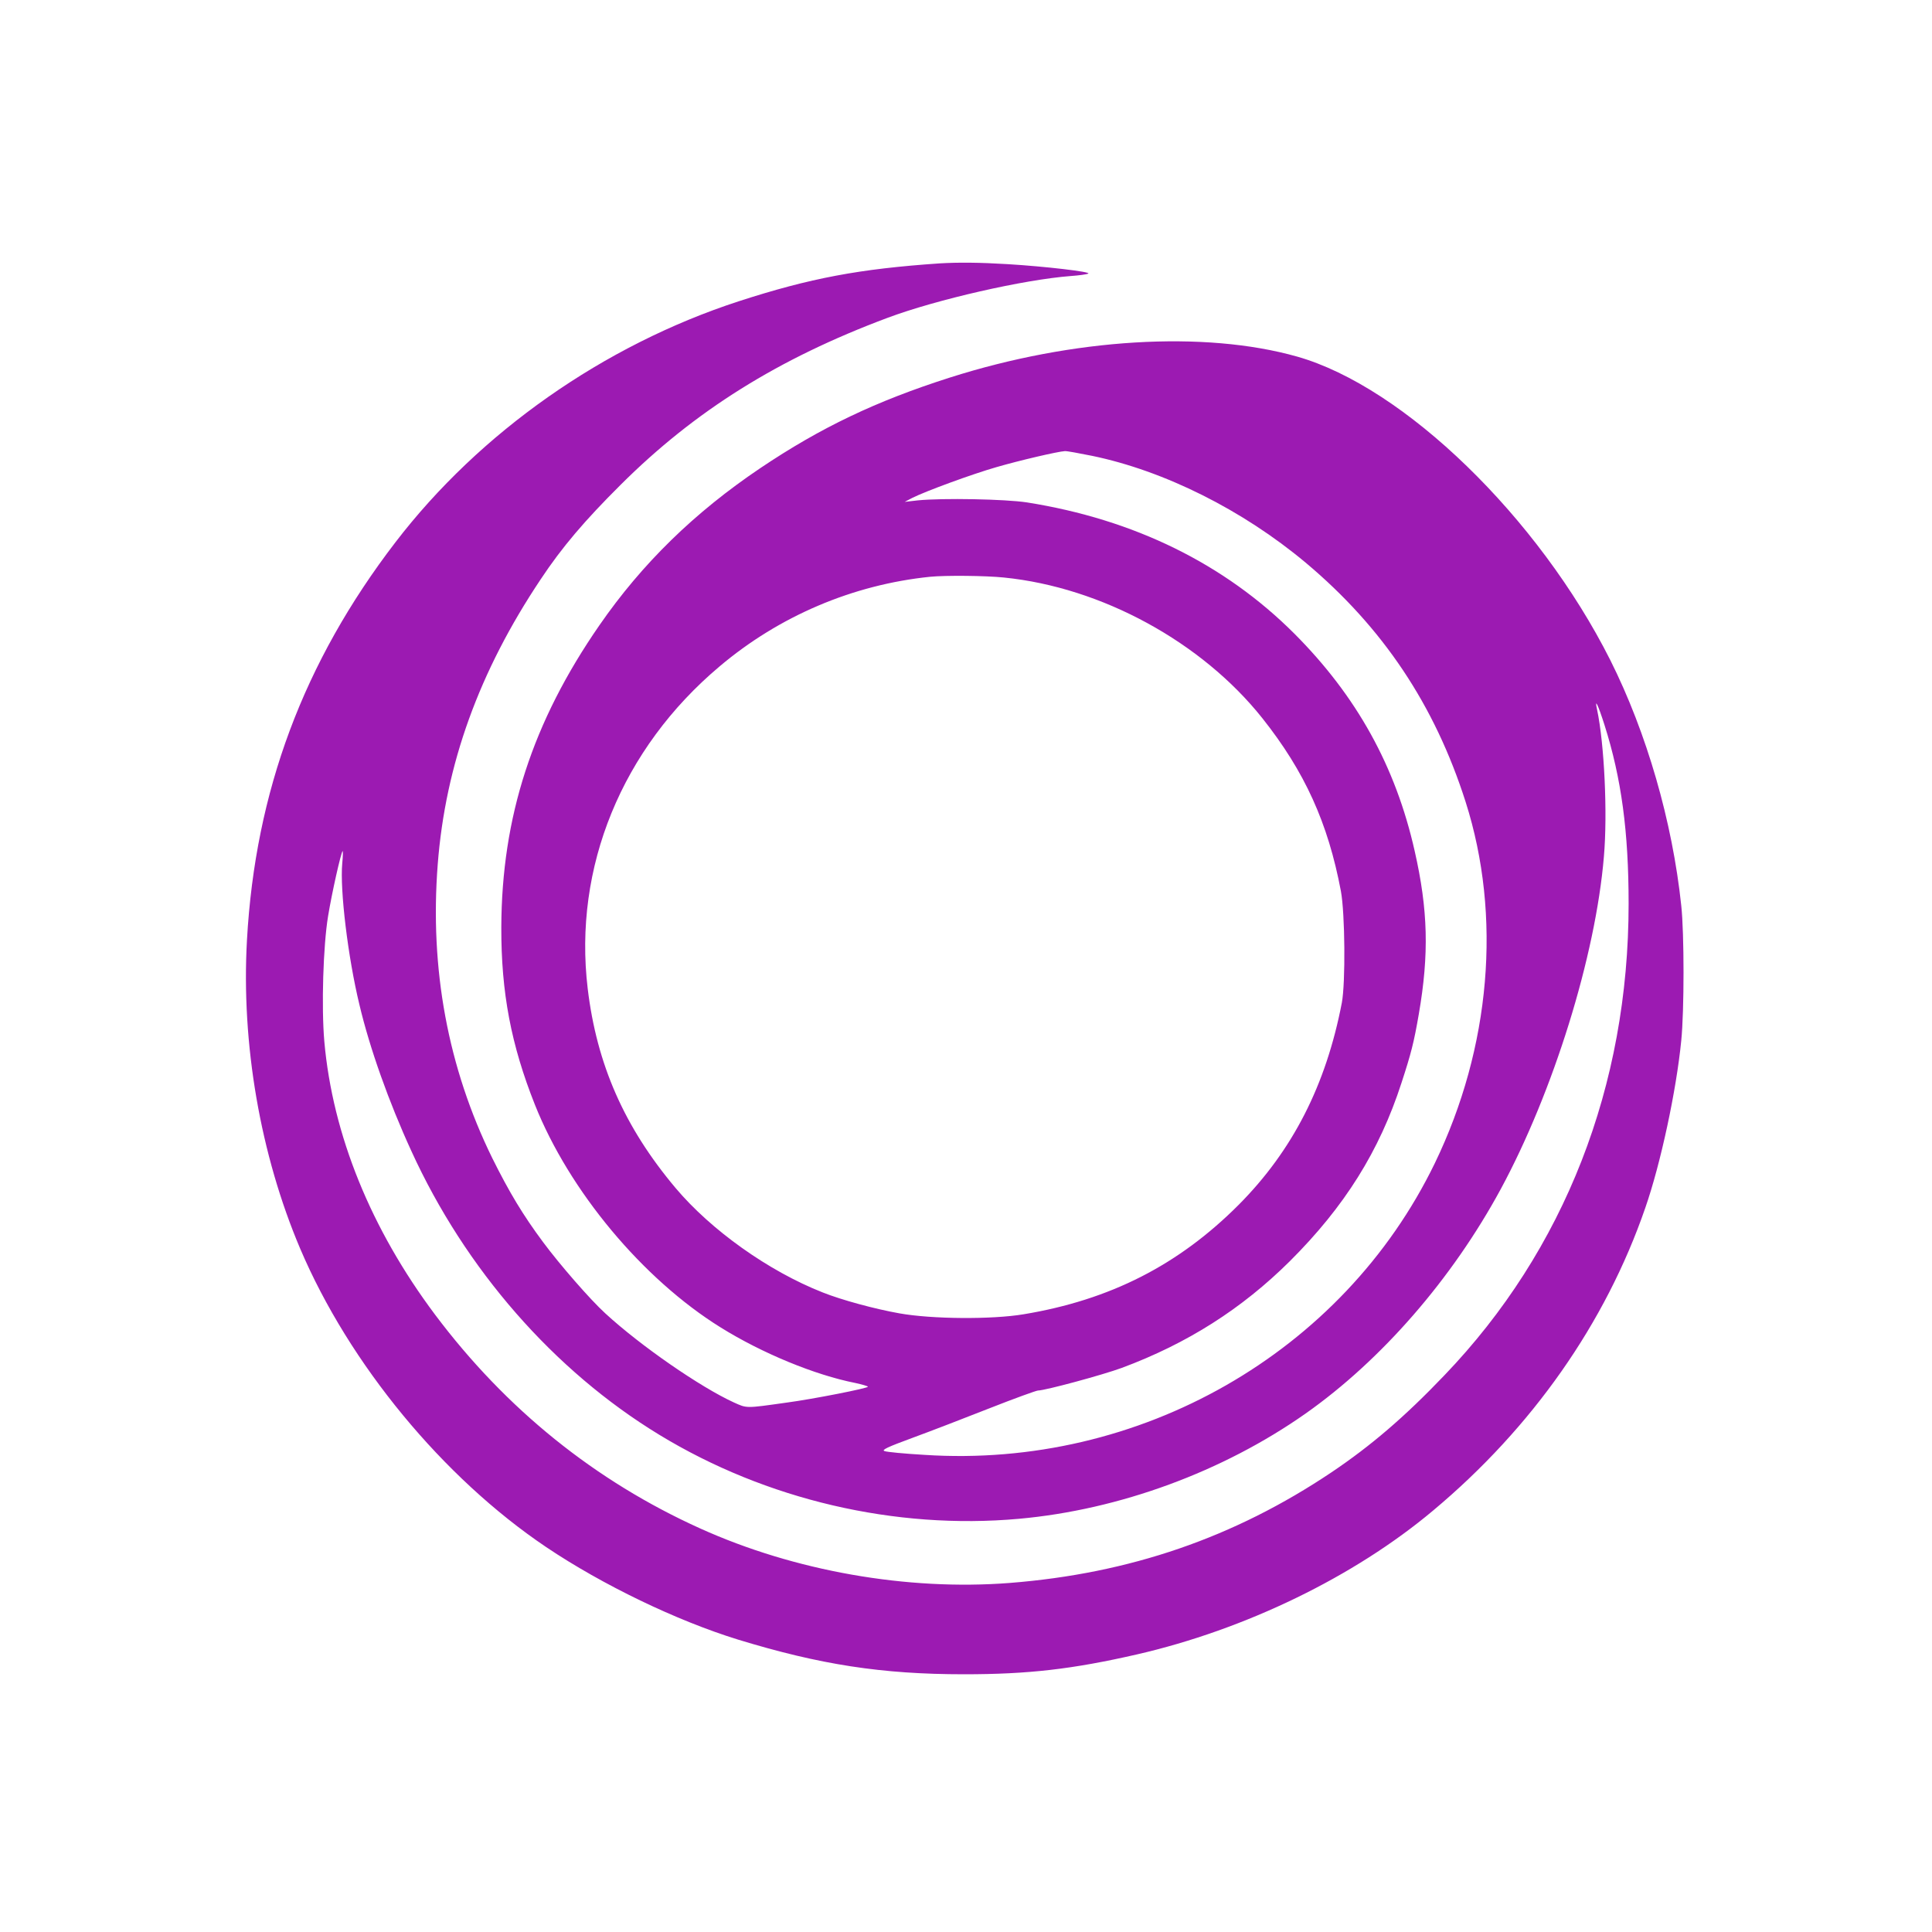 <?xml version="1.0" standalone="no"?>
<!DOCTYPE svg PUBLIC "-//W3C//DTD SVG 20010904//EN"
 "http://www.w3.org/TR/2001/REC-SVG-20010904/DTD/svg10.dtd">
<svg version="1.0" xmlns="http://www.w3.org/2000/svg"
 width="1024pt" height="1024pt" viewBox="0 0 1024 1024"
 preserveAspectRatio="xMidYMid meet">

<g transform="translate(0,1024) scale(0.1,-0.1)"
fill="#9C1AB2" stroke="none">
<path d="M4980 8844 c-424 -29 -686 -78 -1065 -201 -715 -233 -1372 -694
-1819 -1277 -488 -636 -743 -1321 -787 -2108 -31 -551 71 -1139 282 -1636 260
-611 756 -1213 1304 -1582 299 -201 692 -390 1016 -490 435 -133 763 -184
1199 -184 341 0 574 27 915 105 575 132 1153 412 1571 763 525 439 914 994
1124 1603 82 235 165 623 191 888 16 157 16 569 0 715 -47 445 -183 916 -376
1301 -381 757 -1093 1448 -1660 1609 -492 139 -1187 97 -1840 -111 -392 -125
-685 -265 -1005 -480 -349 -235 -626 -505 -853 -833 -355 -513 -518 -1016
-520 -1601 -1 -346 52 -623 178 -940 182 -457 571 -924 985 -1181 220 -137
500 -252 713 -294 37 -8 67 -17 67 -20 0 -8 -288 -65 -430 -84 -220 -31 -210
-31 -281 1 -177 81 -493 299 -681 472 -80 73 -241 258 -330 378 -107 144 -179
264 -269 445 -235 479 -332 1003 -289 1557 41 529 219 1022 546 1511 112 169
233 311 423 500 393 392 836 669 1414 885 262 98 724 203 972 222 44 3 86 9
93 13 18 9 -228 38 -428 50 -147 9 -261 10 -360 4z m808 -1020 c382 -79 797
-286 1132 -566 409 -343 684 -754 848 -1268 193 -605 133 -1303 -163 -1915
-487 -1005 -1565 -1621 -2706 -1546 -104 6 -199 15 -211 20 -17 6 15 21 148
70 93 34 277 105 409 157 132 52 248 94 257 94 37 0 344 83 444 120 347 129
636 313 890 565 291 290 475 584 592 945 51 156 66 214 92 365 55 318 49 553
-22 865 -101 448 -307 820 -637 1151 -371 371 -850 606 -1417 696 -117 18
-448 24 -579 11 l-70 -8 40 21 c72 36 317 126 446 163 124 36 326 83 363 85
10 1 75 -11 144 -25z m-467 -645 c518 -52 1049 -342 1370 -746 224 -282 348
-555 416 -916 22 -118 25 -486 5 -592 -84 -437 -261 -783 -546 -1070 -319
-320 -682 -505 -1141 -581 -167 -28 -486 -26 -658 5 -130 23 -307 71 -407 111
-287 113 -591 330 -779 553 -272 323 -418 656 -466 1057 -77 643 181 1272 699
1708 316 267 706 433 1116 475 80 8 295 6 391 -4z m3183 -781 c90 -283 128
-567 128 -948 0 -966 -340 -1836 -976 -2499 -212 -222 -390 -374 -598 -514
-517 -347 -1071 -537 -1707 -587 -543 -42 -1140 63 -1640 289 -556 251 -1029
632 -1405 1133 -340 454 -543 953 -587 1448 -16 184 -6 508 20 665 20 122 68
336 77 344 2 3 2 -26 -2 -65 -13 -140 30 -497 91 -749 54 -229 156 -516 275
-775 286 -627 756 -1165 1315 -1505 565 -344 1249 -504 1905 -445 534 48 1082
250 1520 558 402 283 776 713 1034 1189 279 516 503 1236 547 1763 20 231 2
599 -36 778 -15 68 5 27 39 -80z"/>
</g>
</svg>
